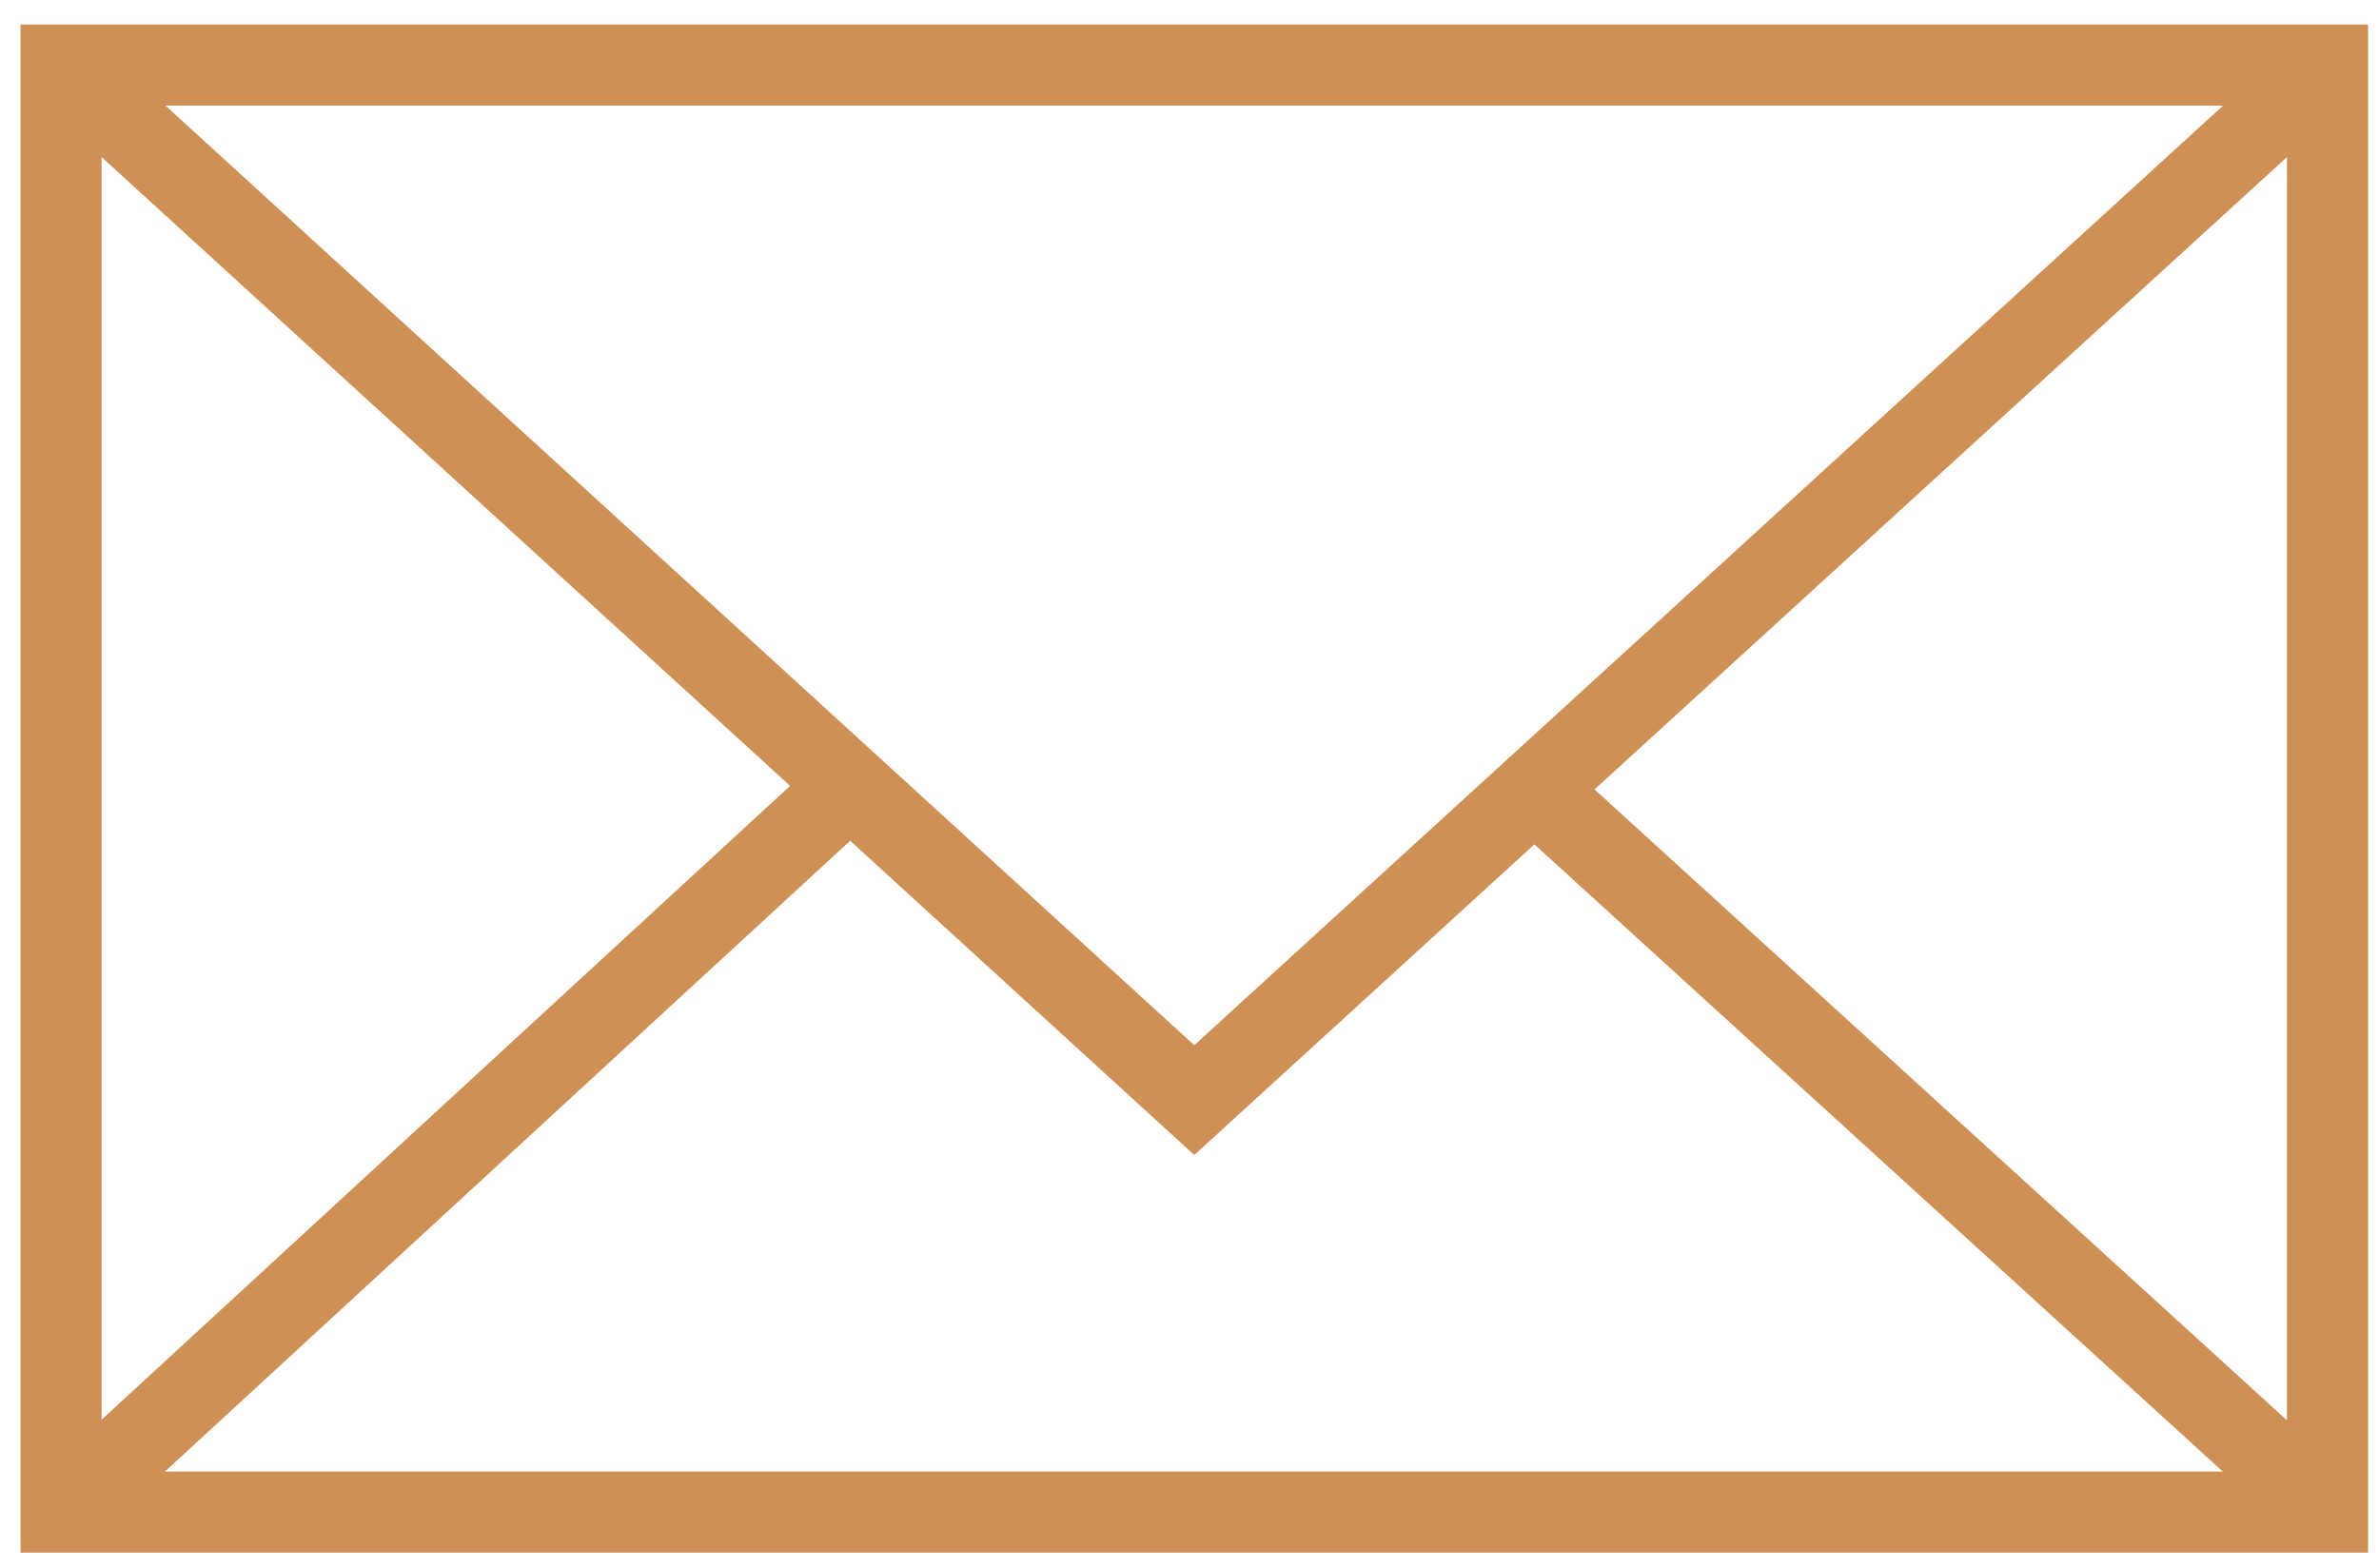 <?xml version="1.0" encoding="UTF-8"?> <svg xmlns="http://www.w3.org/2000/svg" width="88" height="58" viewBox="0 0 88 58" fill="none"> <path d="M0.758 0.909V57.442H87.596V0.909H0.758ZM44.176 38.668L6.124 3.909H82.23L44.176 38.668ZM29.225 29.074L3.758 52.522V5.811L29.225 29.074ZM31.448 31.105L44.176 42.731L56.758 31.238L82.222 54.442H6.102L31.448 31.105ZM58.983 29.206L84.596 5.811V52.546L58.983 29.206Z" fill="#CF9056"></path> </svg> 